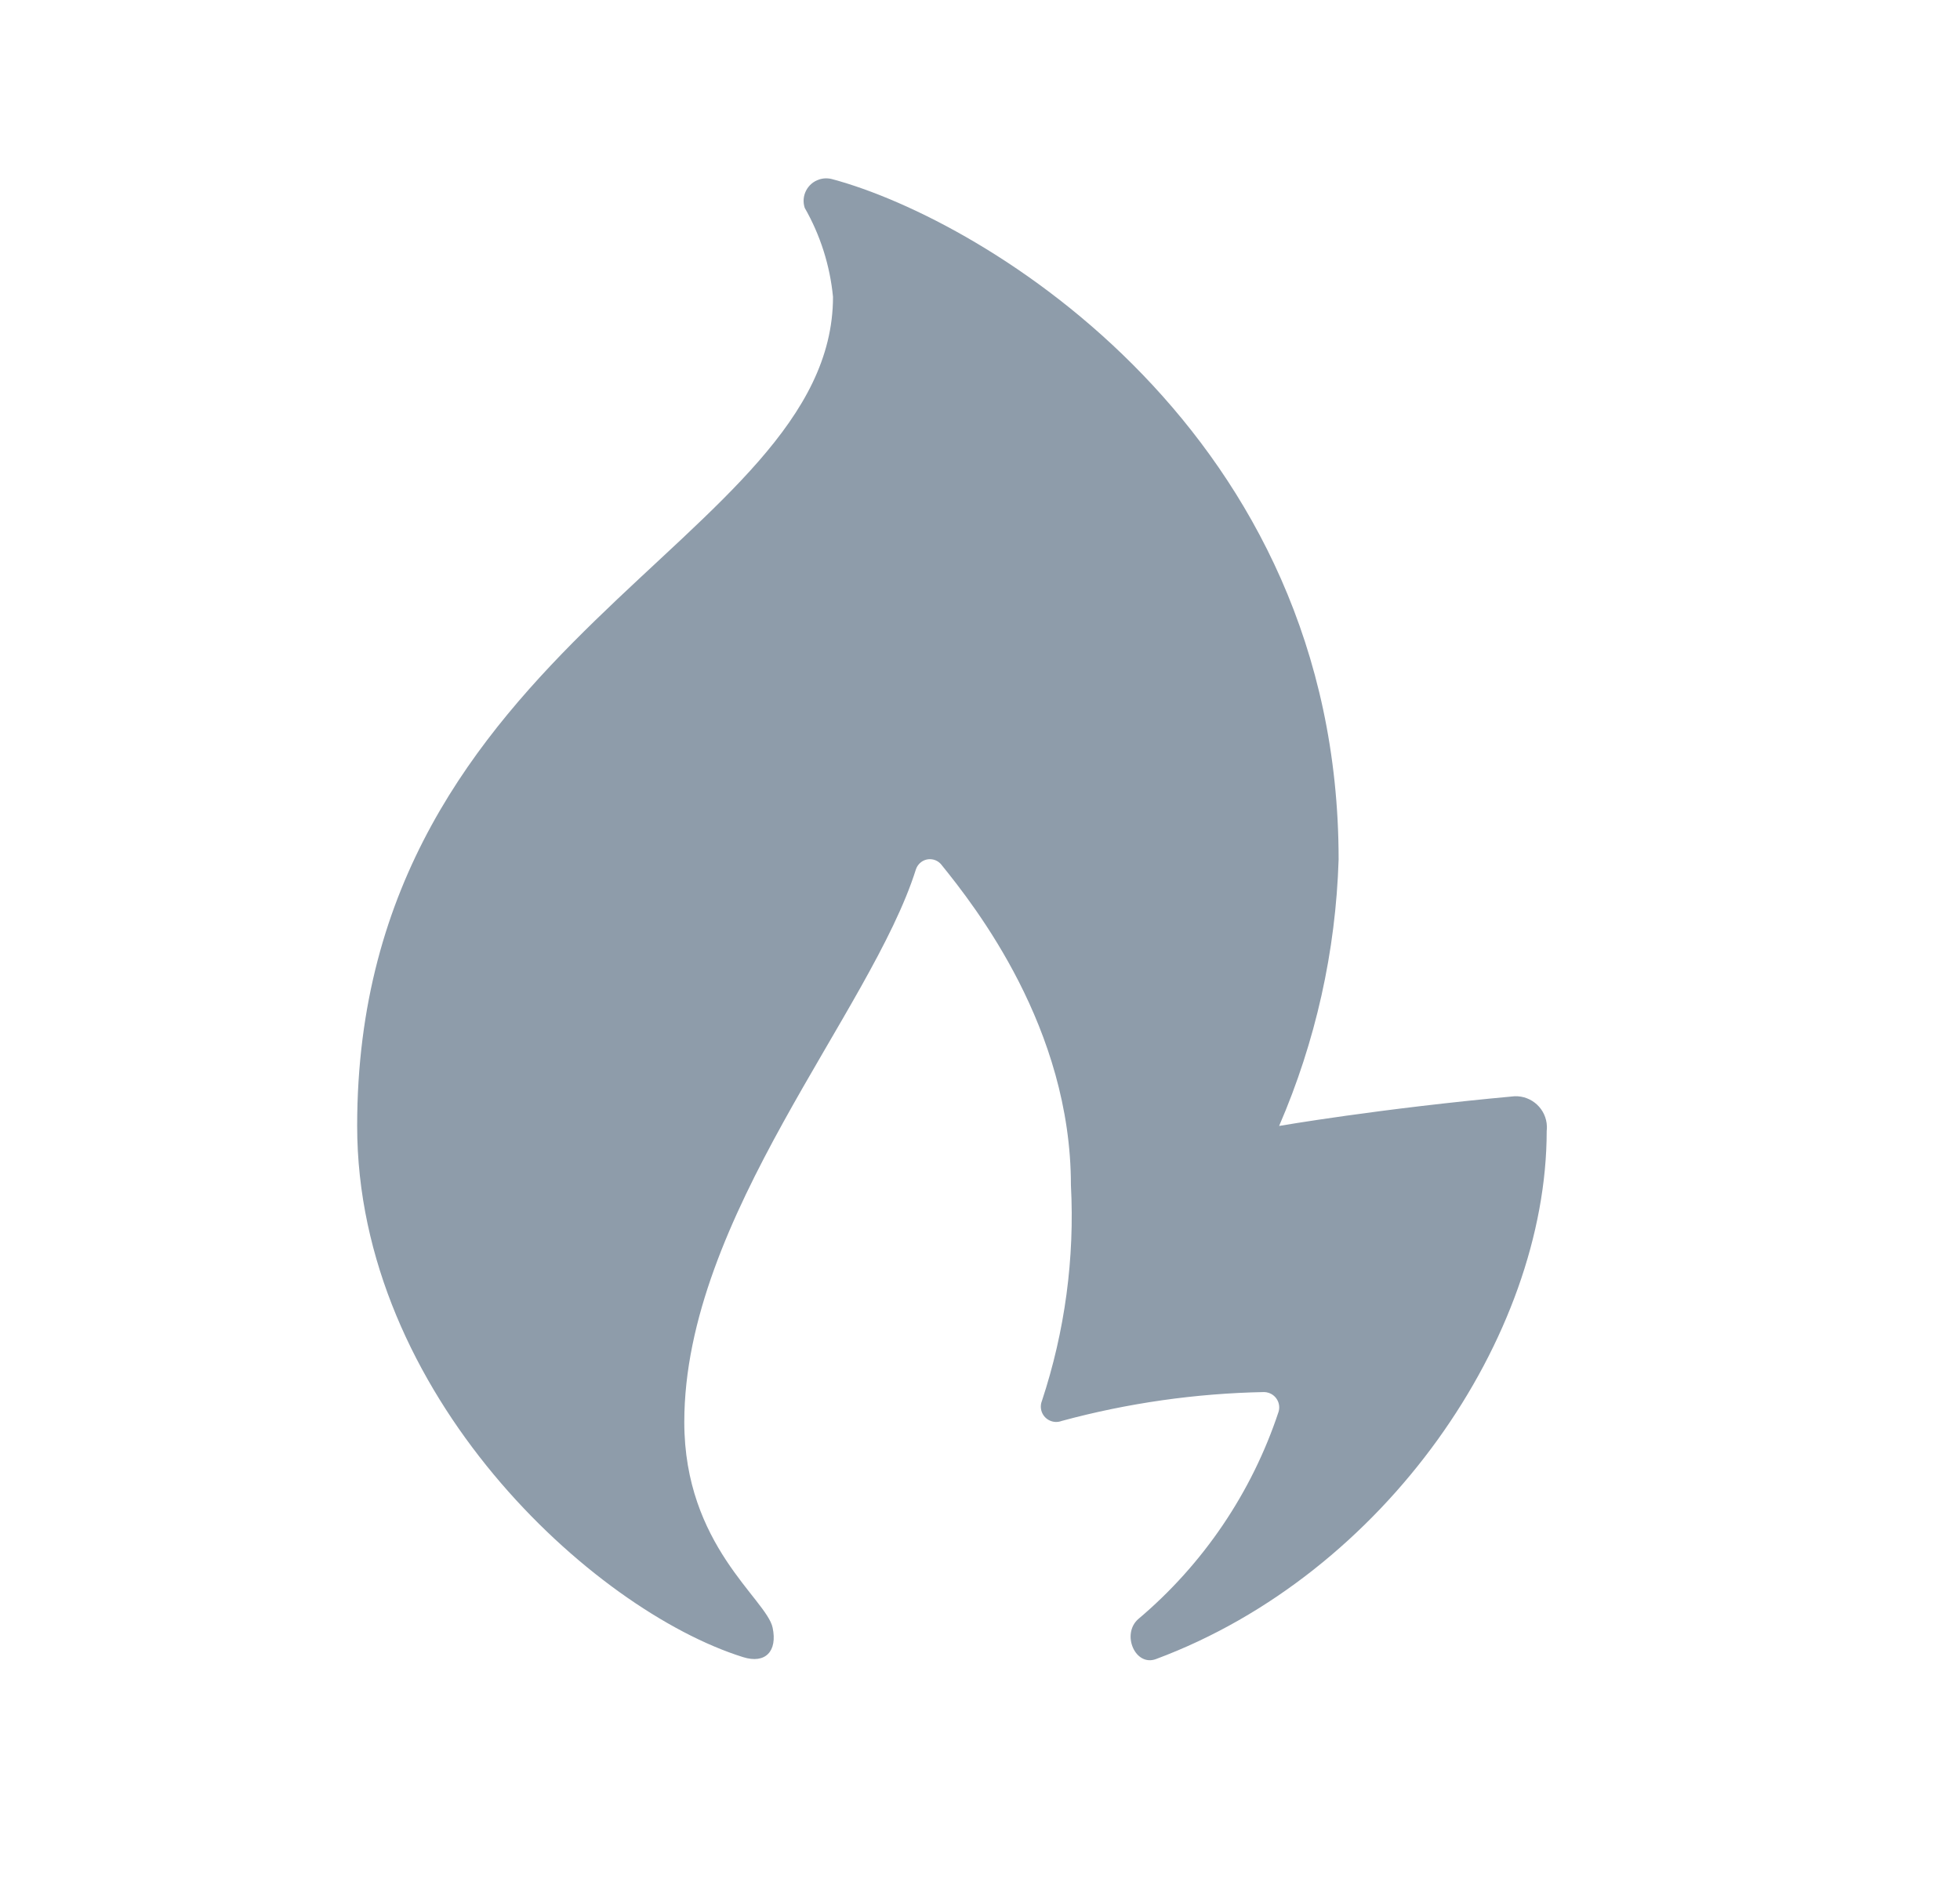 <svg width="31" height="30" viewBox="0 0 31 30" fill="none" xmlns="http://www.w3.org/2000/svg">
<path fill-rule="evenodd" clip-rule="evenodd" d="M18 25.617V25.617C19.03 24.749 19.799 23.613 20.222 22.336V22.336C20.261 22.209 20.189 22.073 20.061 22.034C20.039 22.027 20.015 22.023 19.992 22.023H19.992C18.91 22.044 17.836 22.197 16.792 22.48V22.48C16.667 22.528 16.526 22.465 16.478 22.34C16.456 22.282 16.457 22.218 16.48 22.161V22.161C16.843 21.062 16.999 19.905 16.938 18.75C16.938 16.265 15.424 14.342 14.891 13.682V13.682C14.812 13.581 14.666 13.563 14.565 13.642C14.529 13.67 14.502 13.708 14.487 13.752C13.777 16.011 10.823 19.251 10.823 22.498C10.823 24.45 12.124 25.297 12.22 25.75C12.299 26.122 12.108 26.329 11.751 26.216C9.369 25.469 5.649 22.055 5.649 17.813C5.649 10.107 13.175 8.569 13.175 4.696V4.696C13.127 4.201 12.975 3.721 12.728 3.289V3.289C12.666 3.102 12.769 2.9 12.957 2.839C13.025 2.817 13.097 2.816 13.165 2.835C15.584 3.484 21.172 6.85 21.172 13.597V13.597C21.127 15.049 20.808 16.479 20.231 17.813C20.231 17.813 21.813 17.539 23.956 17.343V17.343C24.23 17.334 24.458 17.548 24.466 17.82C24.467 17.844 24.466 17.868 24.463 17.892C24.463 21.145 21.913 24.896 18.284 26.247C17.955 26.37 17.735 25.855 18 25.617V25.617Z" fill="#8E9CAA"/>
</svg>

